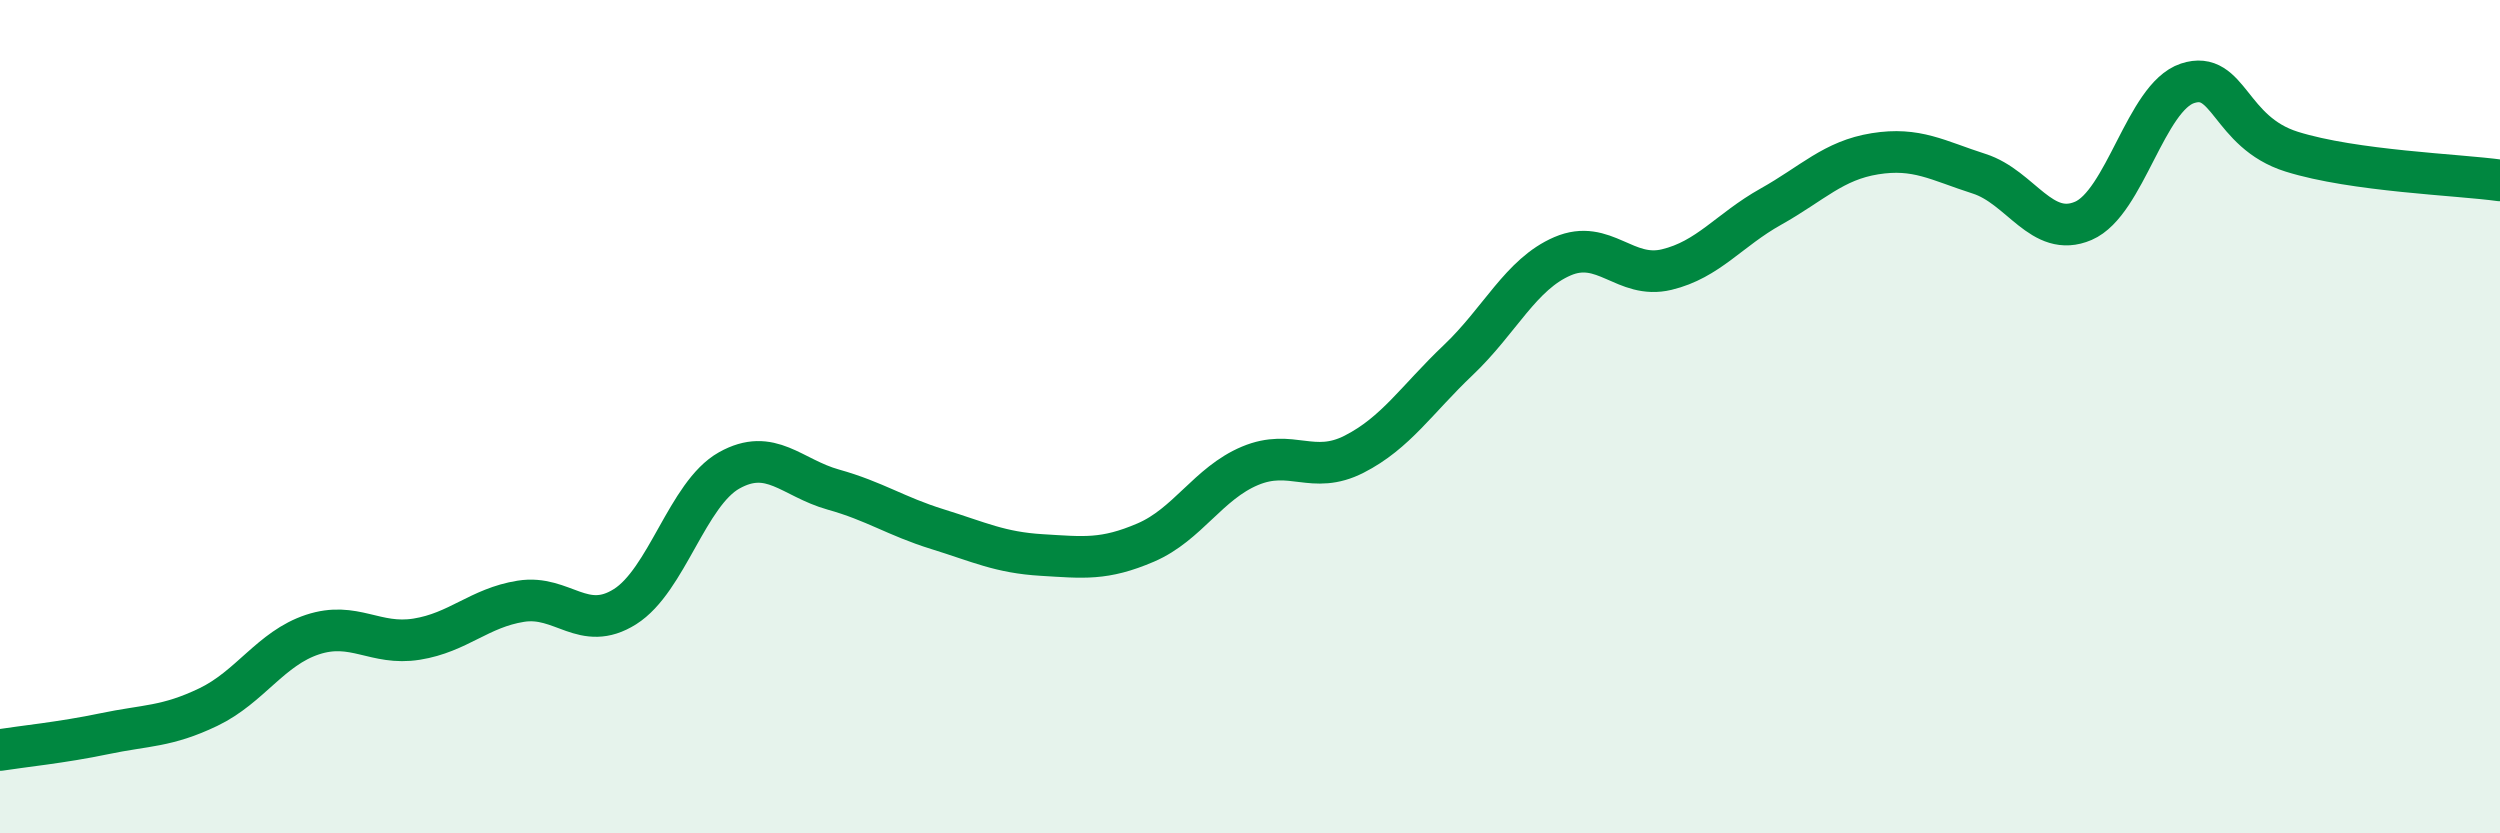 
    <svg width="60" height="20" viewBox="0 0 60 20" xmlns="http://www.w3.org/2000/svg">
      <path
        d="M 0,18 C 0.5,17.92 1.5,17.82 2.5,17.61 C 3.5,17.4 4,17.45 5,16.97 C 6,16.49 6.5,15.56 7.5,15.23 C 8.5,14.9 9,15.5 10,15.34 C 11,15.18 11.5,14.59 12.5,14.43 C 13.5,14.27 14,15.19 15,14.56 C 16,13.93 16.5,11.85 17.5,11.29 C 18.5,10.73 19,11.47 20,11.75 C 21,12.03 21.5,12.39 22.5,12.7 C 23.5,13.01 24,13.26 25,13.32 C 26,13.38 26.5,13.45 27.5,13.02 C 28.5,12.59 29,11.6 30,11.18 C 31,10.76 31.5,11.41 32.5,10.9 C 33.5,10.39 34,9.59 35,8.64 C 36,7.69 36.5,6.58 37.5,6.15 C 38.5,5.72 39,6.71 40,6.47 C 41,6.23 41.5,5.52 42.5,4.96 C 43.5,4.4 44,3.85 45,3.69 C 46,3.53 46.5,3.85 47.5,4.17 C 48.5,4.49 49,5.73 50,5.3 C 51,4.87 51.5,2.33 52.5,2 C 53.5,1.67 53.5,3.17 55,3.64 C 56.5,4.11 59,4.19 60,4.33L60 20L0 20Z"
        fill="#008740"
        opacity="0.1"
        stroke-linecap="round"
        stroke-linejoin="round"
      />
      <path
        d="M 0,18 C 0.5,17.92 1.5,17.82 2.5,17.61 C 3.5,17.4 4,17.45 5,16.97 C 6,16.49 6.5,15.56 7.5,15.23 C 8.5,14.9 9,15.5 10,15.34 C 11,15.18 11.5,14.59 12.5,14.43 C 13.5,14.27 14,15.19 15,14.56 C 16,13.93 16.5,11.85 17.5,11.29 C 18.5,10.73 19,11.47 20,11.75 C 21,12.03 21.5,12.39 22.5,12.7 C 23.5,13.01 24,13.26 25,13.32 C 26,13.38 26.5,13.45 27.5,13.02 C 28.5,12.59 29,11.6 30,11.18 C 31,10.76 31.5,11.41 32.5,10.9 C 33.5,10.39 34,9.59 35,8.64 C 36,7.69 36.5,6.58 37.5,6.15 C 38.5,5.72 39,6.71 40,6.47 C 41,6.23 41.5,5.52 42.5,4.96 C 43.5,4.4 44,3.85 45,3.69 C 46,3.53 46.5,3.85 47.5,4.17 C 48.5,4.49 49,5.73 50,5.3 C 51,4.87 51.5,2.33 52.5,2 C 53.5,1.67 53.5,3.17 55,3.64 C 56.5,4.11 59,4.19 60,4.33"
        stroke="#008740"
        stroke-width="1"
        fill="none"
        stroke-linecap="round"
        stroke-linejoin="round"
      />
    </svg>
  